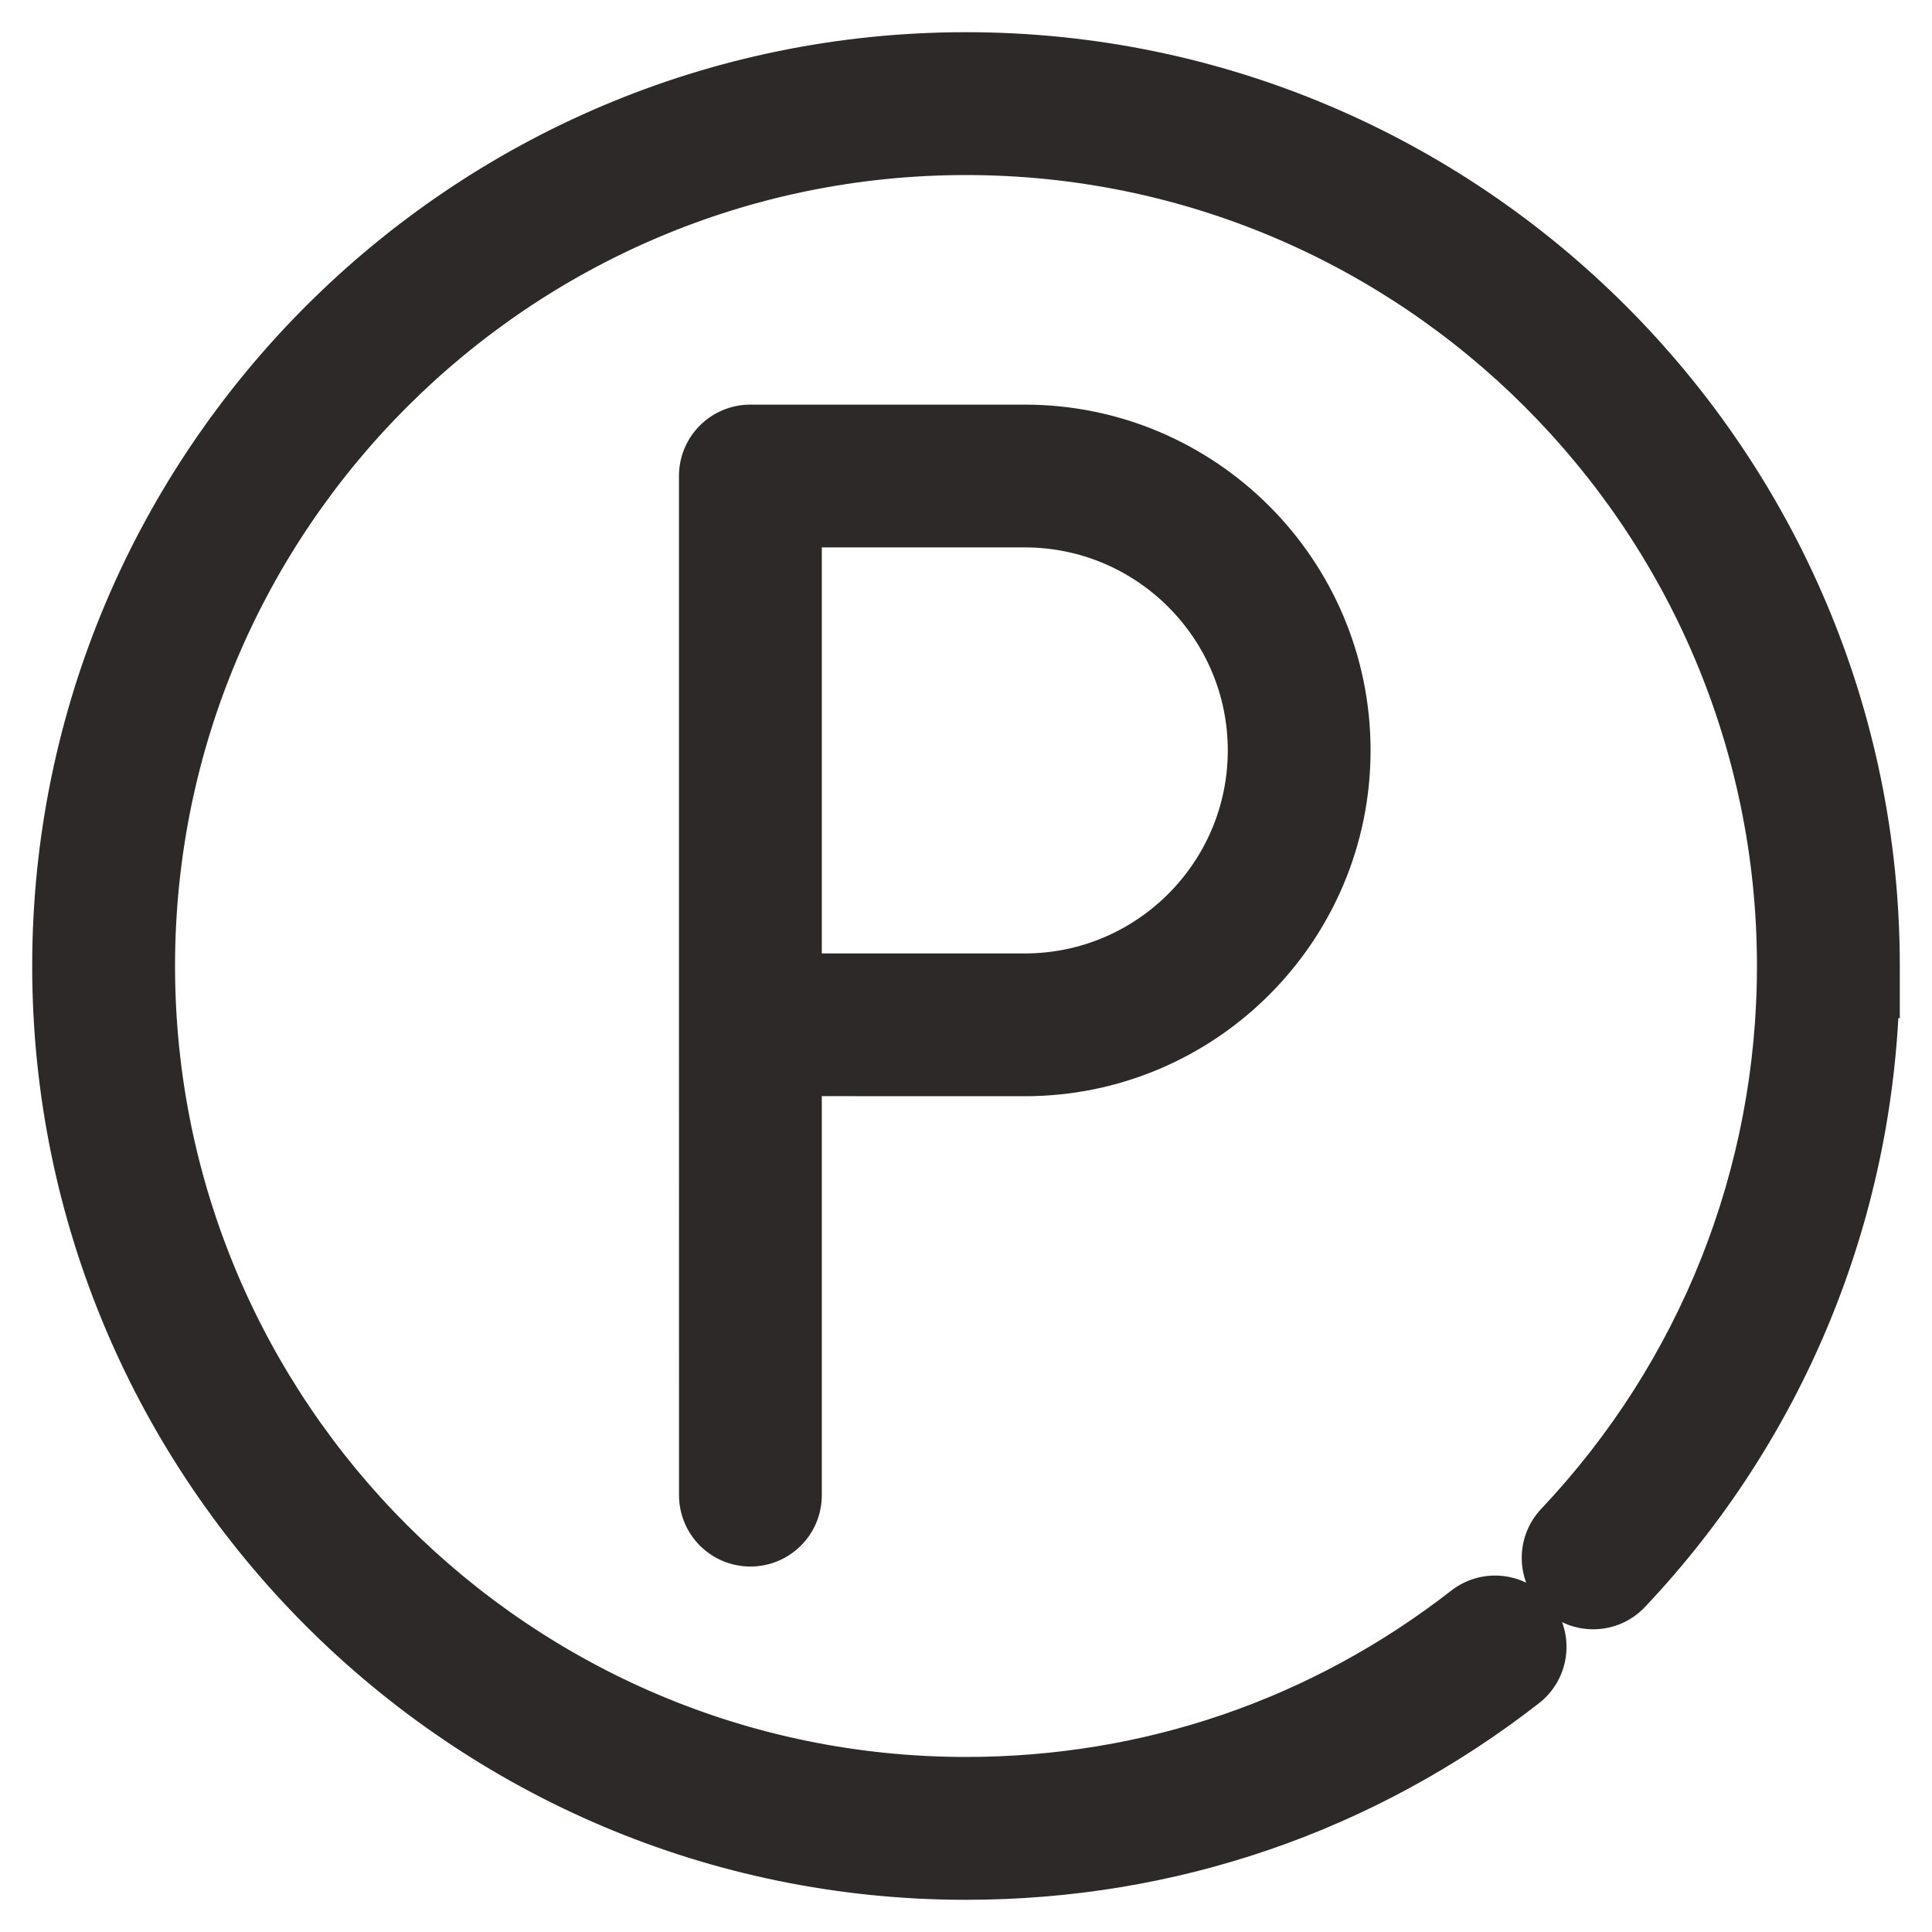 <svg xmlns="http://www.w3.org/2000/svg" width="30" height="30" viewBox="0 0 30 30" fill="none">
    <path d="M29.244 15.408L29.25 15.411V15C29.25 7.142 22.858 0.75 15 0.75C7.142 0.75 0.75 7.142 0.75 15C0.75 22.858 7.142 29.25 15 29.25C18.2 29.25 21.224 28.212 23.744 26.25L23.744 26.25C24.117 25.959 24.185 25.421 23.894 25.046L23.893 25.046C23.602 24.673 23.063 24.605 22.689 24.896C20.473 26.621 17.816 27.532 15 27.532C8.089 27.532 2.468 21.91 2.468 15C2.468 8.09 8.089 2.468 15 2.468C21.91 2.468 27.532 8.09 27.532 15C27.532 18.213 26.318 21.267 24.114 23.601L24.114 23.601C23.788 23.946 23.804 24.49 24.149 24.815C24.493 25.14 25.037 25.126 25.363 24.78C27.776 22.225 29.145 18.91 29.244 15.408ZM15.912 16.772H15.913C18.736 16.772 21.032 14.476 21.032 11.652C21.032 8.829 18.736 6.533 15.913 6.533L11.651 6.533C11.178 6.533 10.793 6.916 10.793 7.391V15.913V15.913L10.794 23.217C10.794 23.217 10.794 23.217 10.794 23.217C10.794 23.69 11.177 24.075 11.652 24.075C12.126 24.075 12.511 23.692 12.511 23.217V16.771L15.912 16.772ZM15.913 15.055H12.511V8.25H15.913C17.789 8.25 19.315 9.776 19.315 11.652C19.315 13.529 17.789 15.055 15.913 15.055Z" fill="#2C2928" stroke="#2C2928" stroke-width="0.5"/>
</svg>